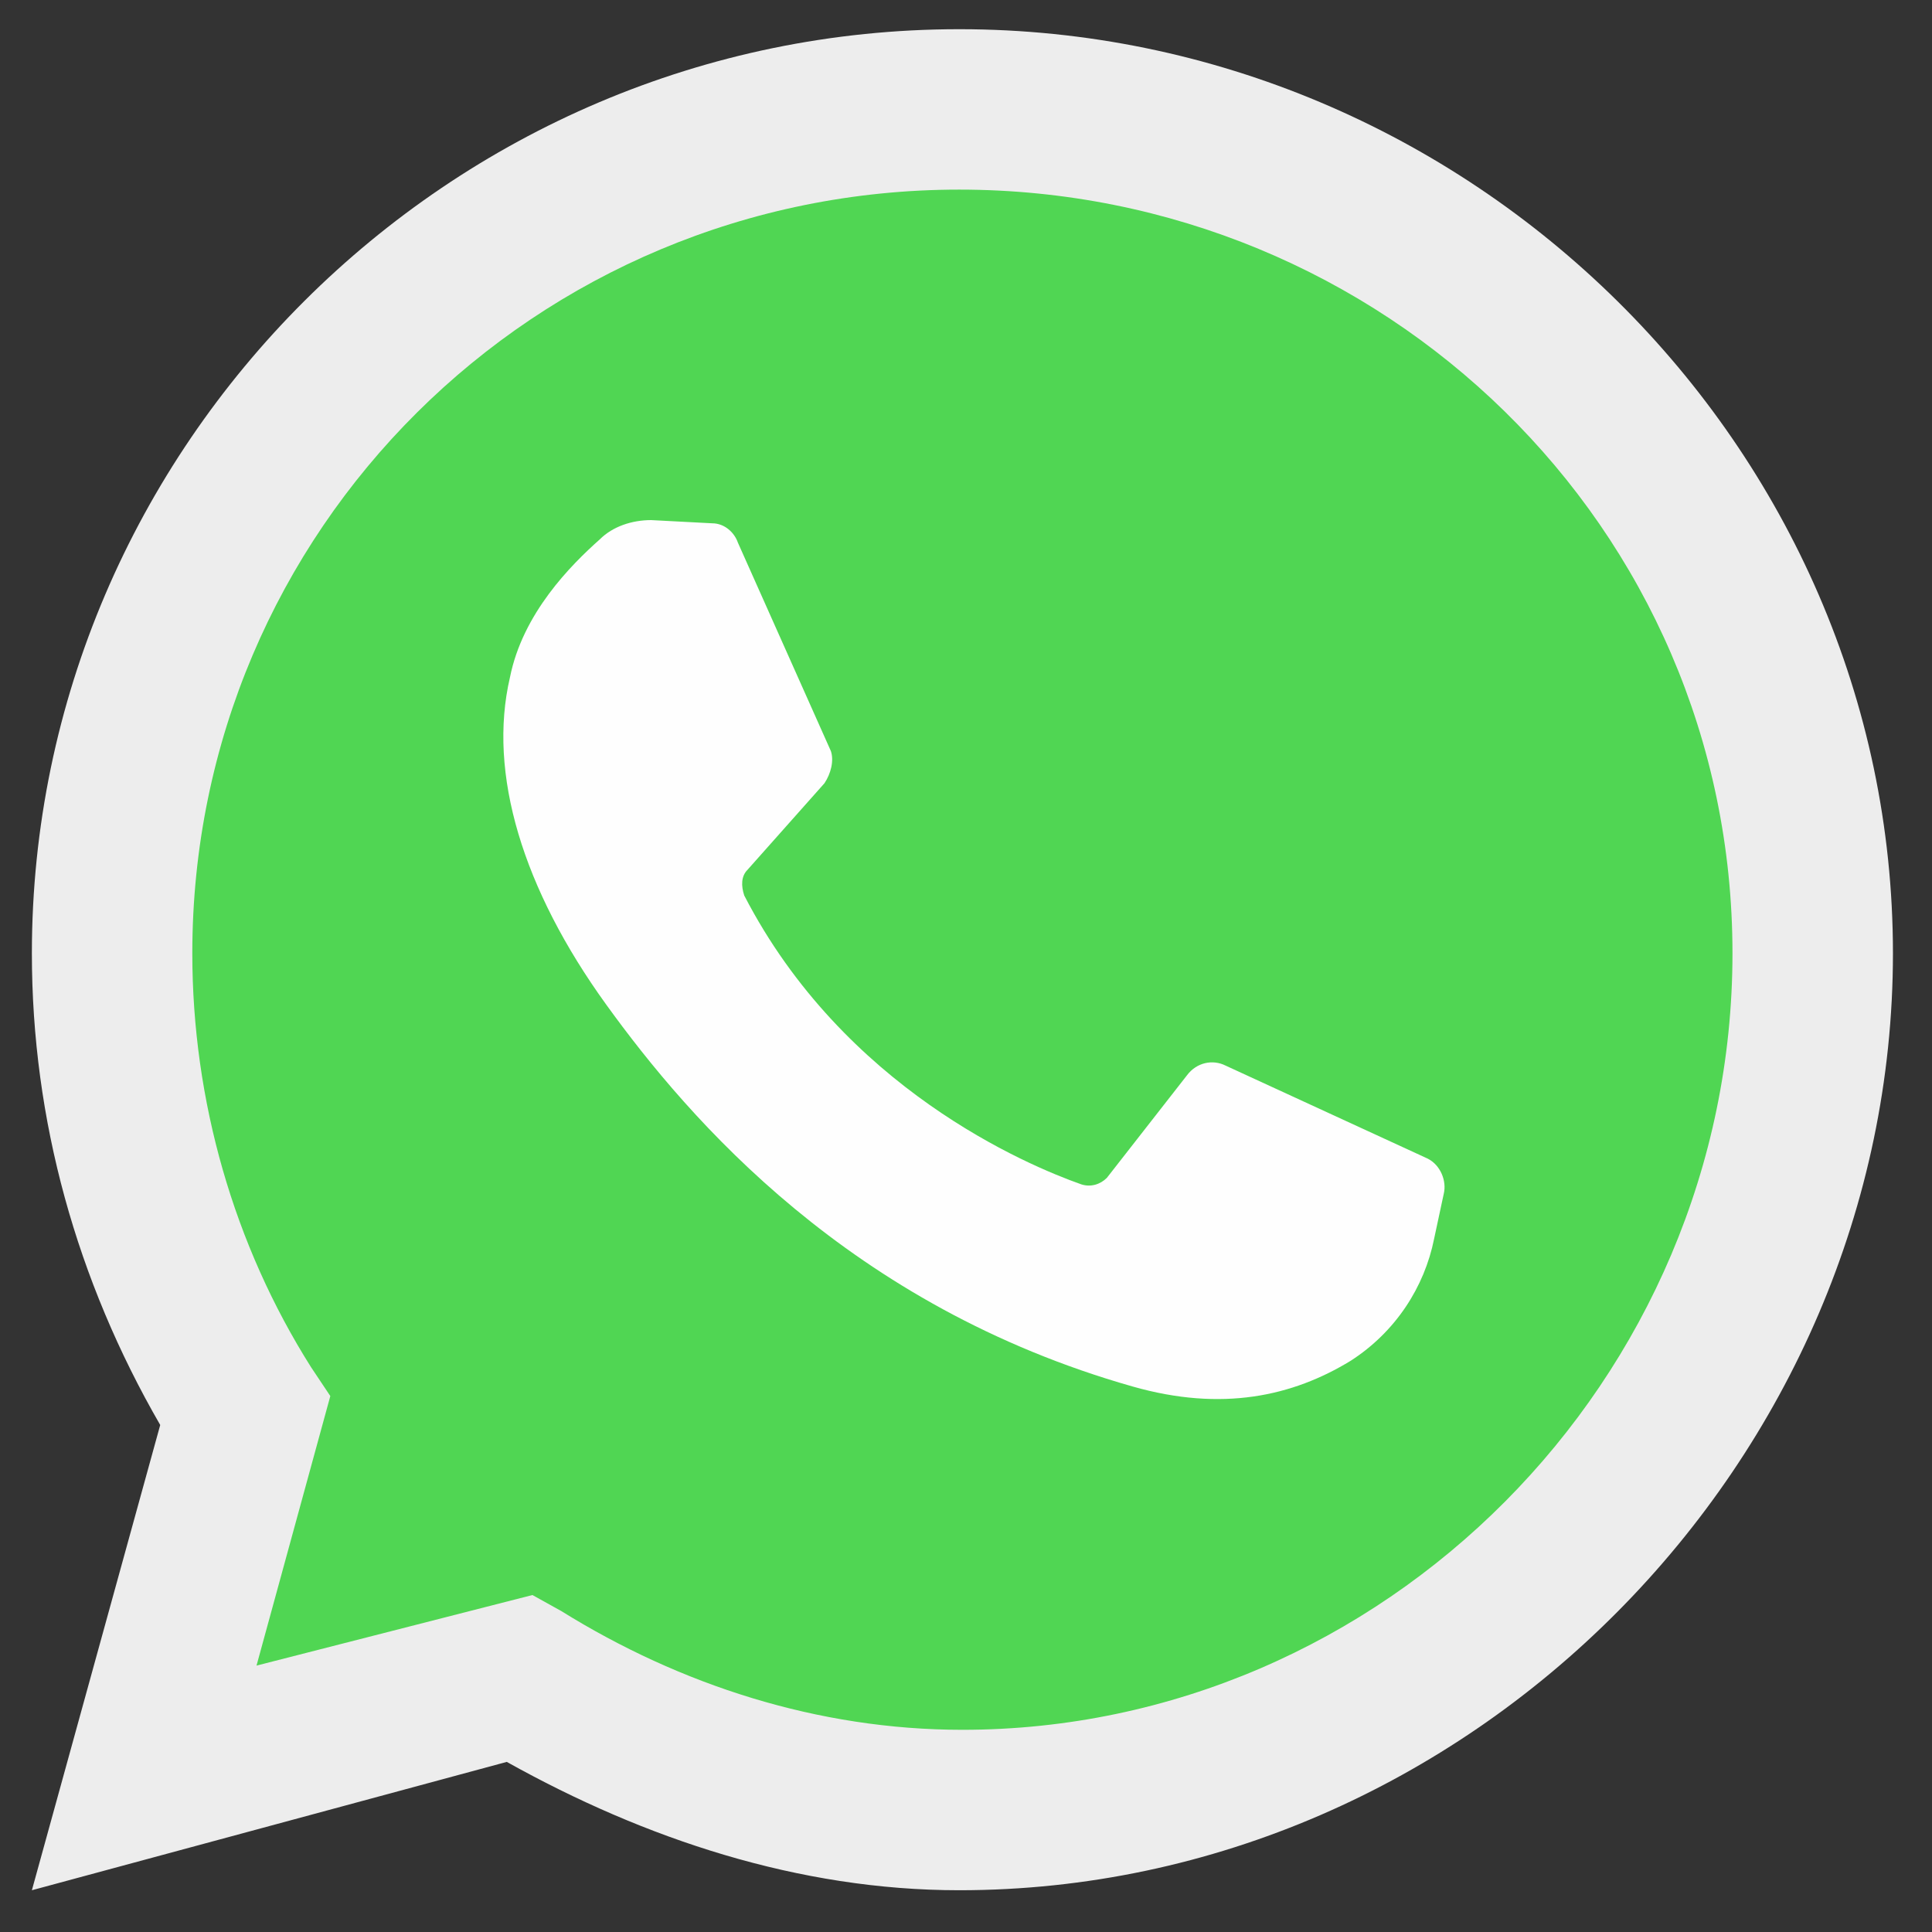 <?xml version="1.0" encoding="utf-8"?>
<!-- Generator: Adobe Illustrator 17.0.0, SVG Export Plug-In . SVG Version: 6.00 Build 0)  -->
<!DOCTYPE svg PUBLIC "-//W3C//DTD SVG 1.1//EN" "http://www.w3.org/Graphics/SVG/1.1/DTD/svg11.dtd">
<svg version="1.1" id="Layer_1" xmlns="http://www.w3.org/2000/svg" xmlns:xlink="http://www.w3.org/1999/xlink" x="0px" y="0px"
	 width="70px" height="70px" viewBox="0 0 70 70" enable-background="new 0 0 70 70" xml:space="preserve">
<rect x="0" y="0" width="70" height="70" fill="#333333" stroke="none"/>
<g>
	<path fill="#EDEDED" d="M1.155,68.487l4.65-16.857c-3.023-5.232-4.65-11.045-4.65-17.09c0-18.369,15.114-33.482,33.599-33.482
		S68.585,16.17,68.585,34.539S53.238,68.487,34.753,68.487c-5.813,0-11.393-1.86-16.392-4.65L1.155,68.487z"/>
	<path fill="#50D653" d="M19.291,57.791l1.046,0.581c4.302,2.674,9.301,4.302,14.532,4.302c15.23,0,27.902-12.672,27.902-28.135
		S50.099,6.87,34.753,6.87S6.968,19.193,6.968,34.539c0,5.348,1.511,10.58,4.302,14.997l0.698,1.046l-2.674,9.766L19.291,57.791z"/>
	<path fill="#FEFEFE" d="M25.801,18.96l-2.209-0.116c-0.698,0-1.395,0.233-1.86,0.698c-1.046,0.93-2.79,2.674-3.255,4.999
		c-0.814,3.488,0.465,7.673,3.488,11.858s8.836,10.928,19.066,13.835c3.255,0.93,5.813,0.349,7.906-0.93
		c1.628-1.046,2.674-2.674,3.023-4.418l0.349-1.628c0.116-0.465-0.116-1.046-0.581-1.279l-7.324-3.371
		c-0.465-0.233-1.046-0.116-1.395,0.349l-2.906,3.72c-0.233,0.233-0.581,0.349-0.93,0.233c-1.976-0.698-8.603-3.488-12.207-10.463
		c-0.116-0.349-0.116-0.698,0.116-0.93l2.79-3.139c0.233-0.349,0.349-0.814,0.233-1.163l-3.371-7.557
		C26.615,19.309,26.266,18.96,25.801,18.96"/>
</g>
</svg>
